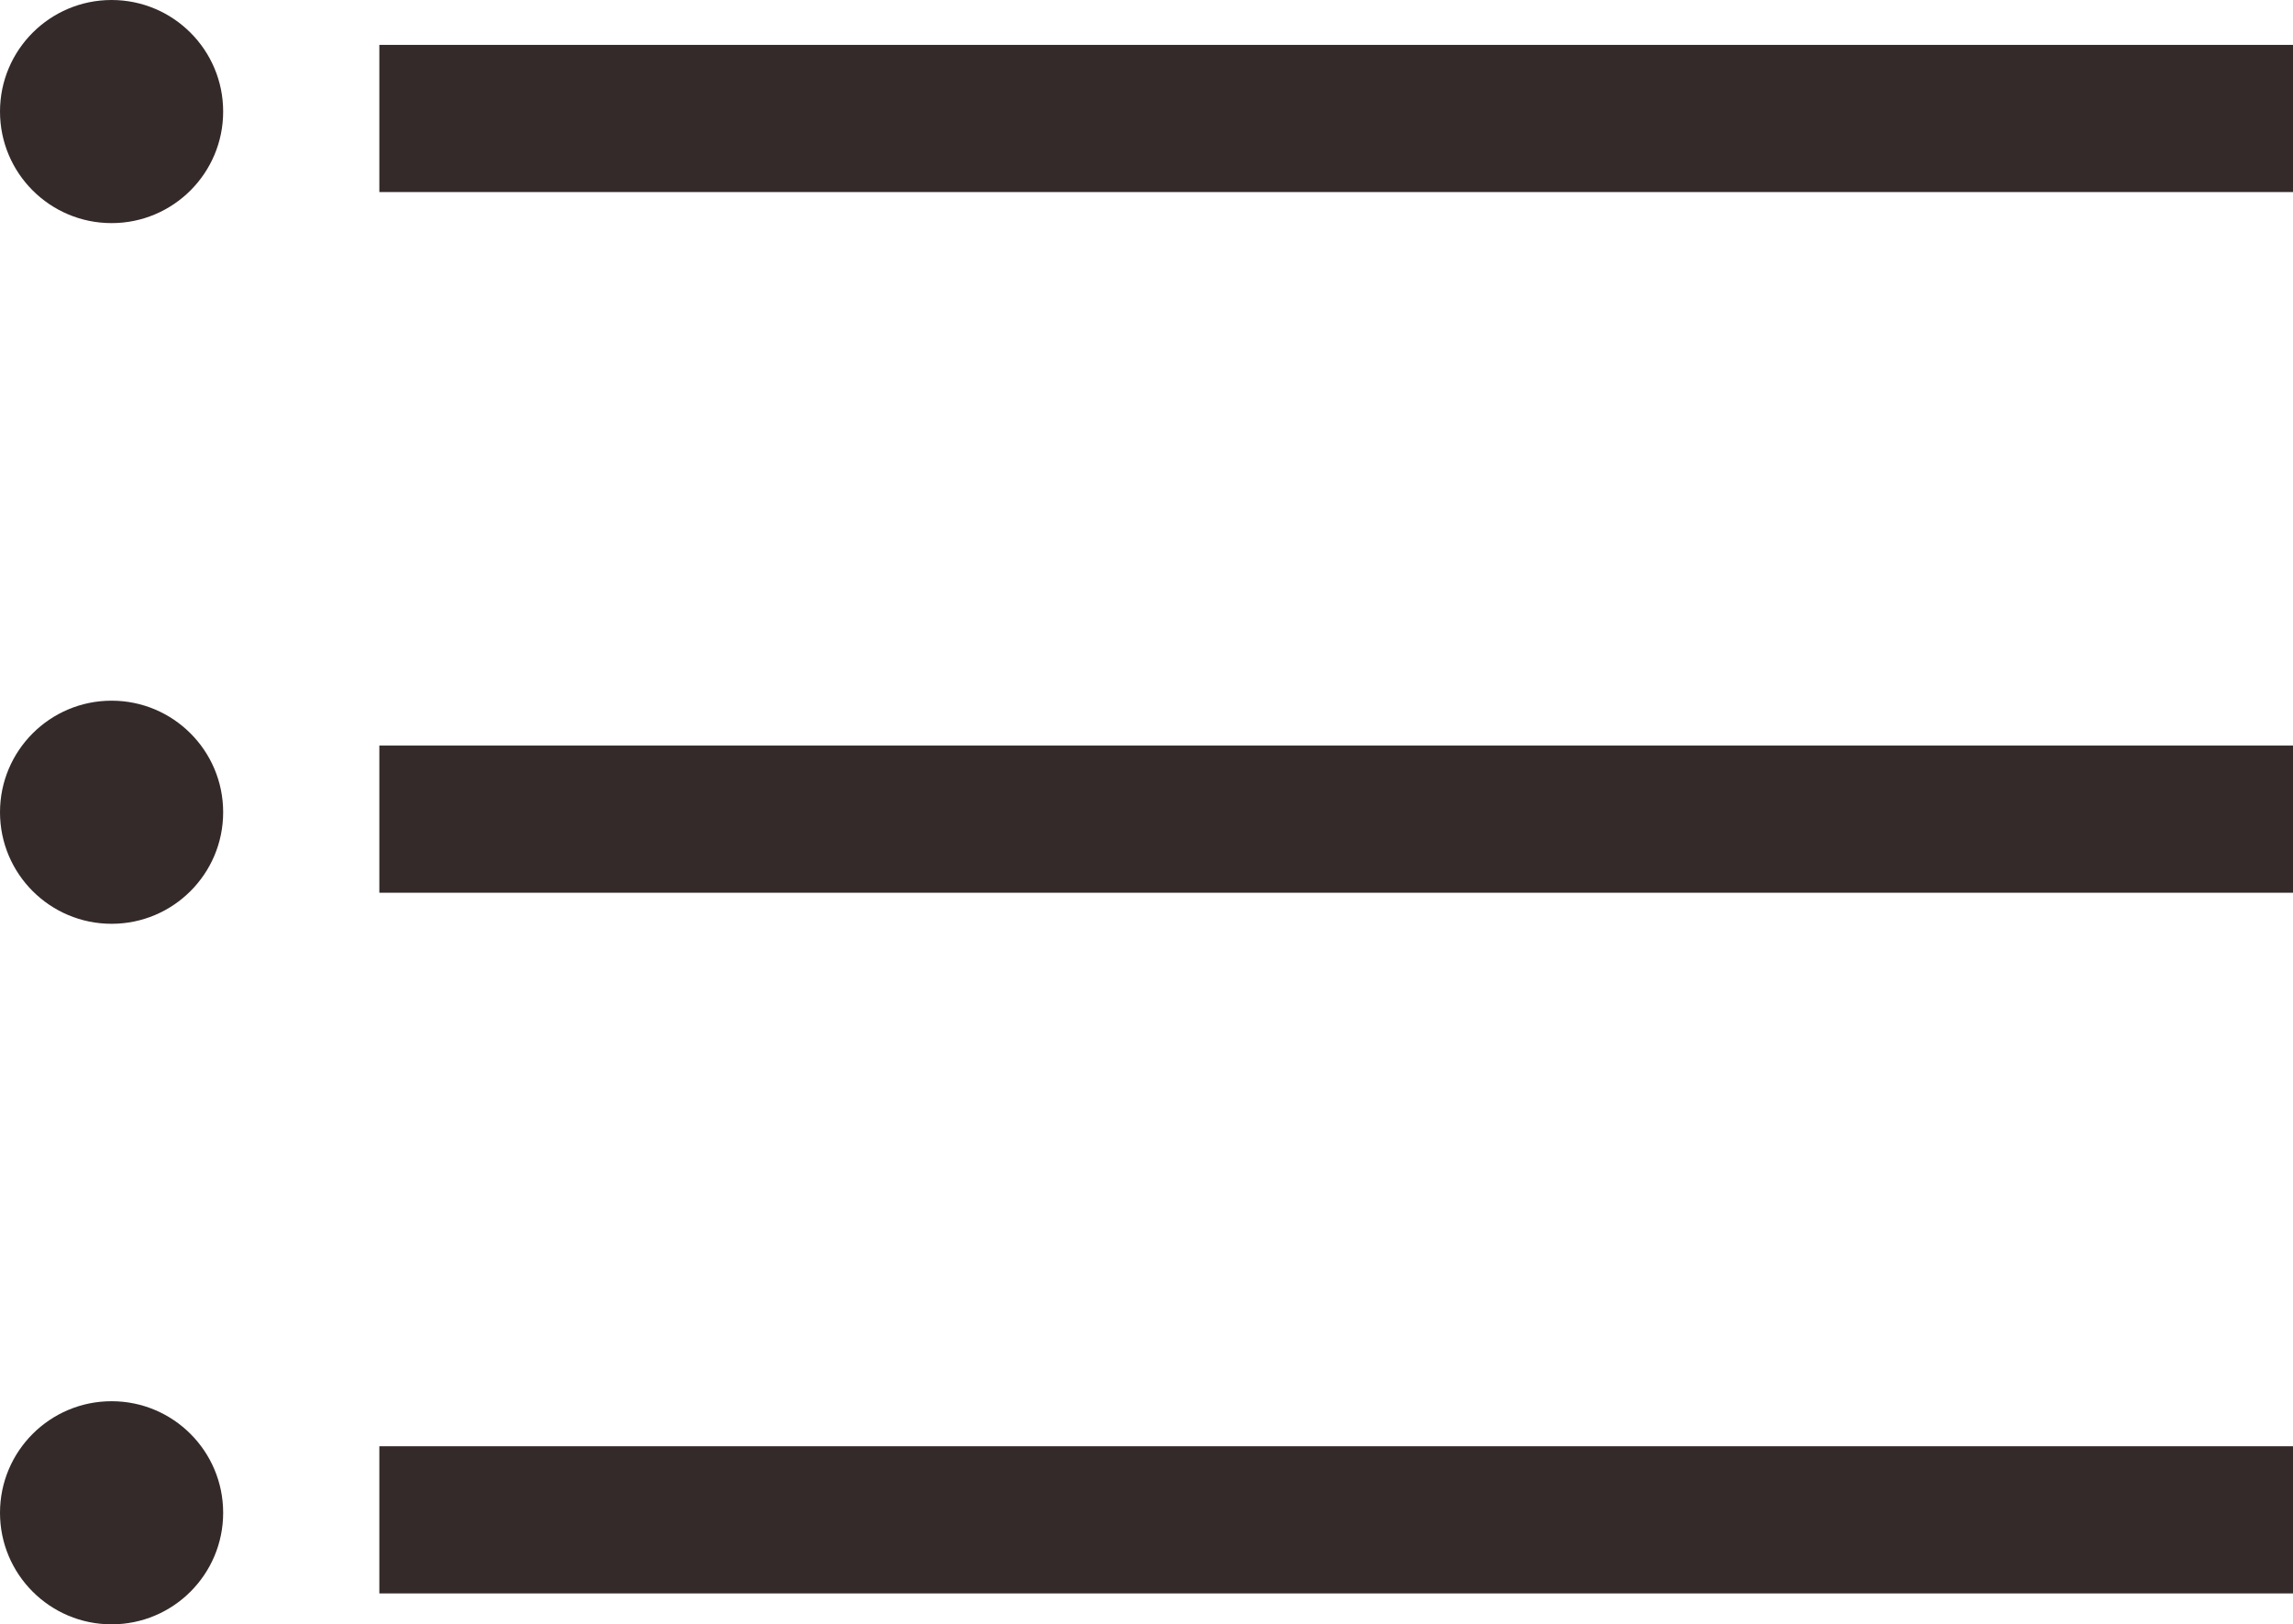 <svg xmlns="http://www.w3.org/2000/svg" width="15.577" height="11.037" viewBox="0 0 15.577 11.037">
  <g id="一覧アイコン" transform="translate(7.788 5.518)">
    <g id="Group_7801" data-name="Group 7801" transform="translate(-7.788 -5.518)">
      <g id="Group_7798" data-name="Group 7798" transform="translate(0 0)">
        <rect id="Rectangle_2376" data-name="Rectangle 2376" width="13" height="1" transform="translate(2.577 0.305)" fill="#342a2a"/>
        <circle id="Ellipse_21" data-name="Ellipse 21" cx="0.758" cy="0.758" r="0.758" transform="translate(0 0)" fill="#342a2a"/>
      </g>
      <g id="Group_7799" data-name="Group 7799" transform="translate(0 0)">
        <rect id="Rectangle_2377" data-name="Rectangle 2377" width="13" height="1" transform="translate(2.577 5.066)" fill="#342a2a"/>
        <circle id="Ellipse_22" data-name="Ellipse 22" cx="0.758" cy="0.758" r="0.758" transform="translate(0 4.761)" fill="#342a2a"/>
      </g>
      <g id="Group_7800" data-name="Group 7800" transform="translate(0 0)">
        <rect id="Rectangle_2378" data-name="Rectangle 2378" width="13" height="1" transform="translate(2.577 9.827)" fill="#342a2a"/>
        <circle id="Ellipse_23" data-name="Ellipse 23" cx="0.758" cy="0.758" r="0.758" transform="translate(0 9.521)" fill="#342a2a"/>
      </g>
    </g>
  </g>
</svg>

